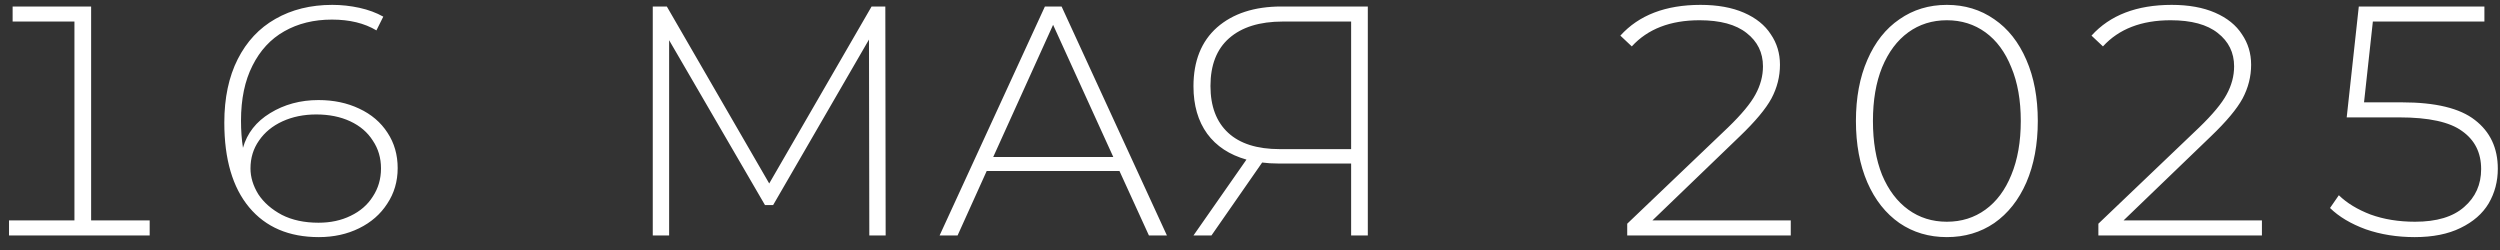 <?xml version="1.0" encoding="UTF-8"?> <svg xmlns="http://www.w3.org/2000/svg" width="160" height="16" viewBox="0 0 160 16" fill="none"><rect x="0" y="0" width="160" height="16" fill="#333333" stroke="none"/><path d="M9.579 14.107V15.07H0.577V14.107H4.764V1.379H0.808V0.416H5.832V14.107H9.579ZM20.385 6.404C21.348 6.404 22.213 6.585 22.981 6.948C23.763 7.311 24.37 7.827 24.802 8.497C25.235 9.153 25.451 9.907 25.451 10.758C25.451 11.609 25.228 12.37 24.781 13.04C24.349 13.71 23.749 14.233 22.981 14.61C22.213 14.987 21.355 15.175 20.406 15.175C18.494 15.175 17.008 14.54 15.947 13.27C14.887 12 14.356 10.193 14.356 7.848C14.356 6.271 14.642 4.917 15.214 3.787C15.787 2.656 16.589 1.798 17.622 1.212C18.669 0.612 19.883 0.312 21.265 0.312C21.851 0.312 22.43 0.375 23.002 0.5C23.574 0.626 24.084 0.814 24.53 1.065L24.091 1.945C23.323 1.484 22.374 1.254 21.244 1.254C20.085 1.254 19.066 1.505 18.187 2.007C17.322 2.496 16.645 3.229 16.157 4.205C15.668 5.168 15.424 6.341 15.424 7.722C15.424 8.35 15.466 8.93 15.55 9.46C15.815 8.525 16.394 7.785 17.287 7.241C18.194 6.683 19.227 6.404 20.385 6.404ZM20.385 14.254C21.153 14.254 21.837 14.107 22.437 13.814C23.051 13.521 23.525 13.11 23.86 12.579C24.209 12.049 24.384 11.449 24.384 10.779C24.384 10.109 24.209 9.516 23.86 8.999C23.525 8.469 23.044 8.057 22.416 7.764C21.788 7.471 21.062 7.325 20.239 7.325C19.443 7.325 18.724 7.471 18.082 7.764C17.441 8.057 16.938 8.469 16.575 8.999C16.212 9.516 16.031 10.109 16.031 10.779C16.031 11.337 16.198 11.888 16.533 12.433C16.882 12.963 17.385 13.403 18.041 13.752C18.697 14.086 19.478 14.254 20.385 14.254ZM55.636 15.07L55.615 2.531L49.481 13.123H48.958L42.824 2.573V15.07H41.777V0.416H42.677L49.23 11.742L55.782 0.416H56.661L56.682 15.07H55.636ZM71.647 10.946H63.148L61.285 15.07H60.134L66.874 0.416H67.942L74.683 15.07H73.531L71.647 10.946ZM71.25 10.046L67.398 1.589L63.567 10.046H71.25ZM87.54 0.416V15.07H86.472V10.465H81.803C81.441 10.465 81.099 10.444 80.778 10.402L77.533 15.07H76.382L79.773 10.214C78.684 9.907 77.847 9.355 77.261 8.56C76.675 7.75 76.382 6.739 76.382 5.524C76.382 3.905 76.884 2.649 77.889 1.756C78.908 0.863 80.282 0.416 82.013 0.416H87.54ZM77.47 5.503C77.47 6.801 77.847 7.799 78.601 8.497C79.354 9.195 80.457 9.544 81.908 9.544H86.472V1.379H82.097C80.617 1.379 79.473 1.735 78.663 2.447C77.868 3.145 77.47 4.164 77.47 5.503ZM114.609 14.107V15.07H104.142V14.317L110.59 8.162C111.455 7.325 112.041 6.62 112.348 6.048C112.669 5.462 112.83 4.861 112.83 4.247C112.83 3.368 112.481 2.656 111.783 2.112C111.099 1.568 110.094 1.296 108.769 1.296C106.899 1.296 105.454 1.854 104.435 2.97L103.703 2.28C104.889 0.968 106.598 0.312 108.831 0.312C109.92 0.312 110.848 0.479 111.616 0.814C112.383 1.149 112.955 1.61 113.332 2.196C113.723 2.768 113.918 3.417 113.918 4.143C113.918 4.896 113.737 5.615 113.374 6.299C113.011 6.969 112.334 7.778 111.344 8.727L105.754 14.107H114.609ZM124.599 15.175C123.455 15.175 122.443 14.875 121.564 14.275C120.684 13.661 120 12.796 119.512 11.679C119.023 10.549 118.779 9.237 118.779 7.743C118.779 6.25 119.023 4.945 119.512 3.829C120 2.698 120.684 1.833 121.564 1.233C122.443 0.619 123.455 0.312 124.599 0.312C125.743 0.312 126.755 0.619 127.634 1.233C128.514 1.833 129.197 2.698 129.686 3.829C130.174 4.945 130.419 6.25 130.419 7.743C130.419 9.237 130.174 10.549 129.686 11.679C129.197 12.796 128.514 13.661 127.634 14.275C126.755 14.875 125.743 15.175 124.599 15.175ZM124.599 14.191C125.534 14.191 126.357 13.933 127.069 13.416C127.781 12.9 128.332 12.161 128.723 11.197C129.128 10.221 129.33 9.069 129.33 7.743C129.33 6.418 129.128 5.273 128.723 4.31C128.332 3.333 127.781 2.587 127.069 2.07C126.357 1.554 125.534 1.296 124.599 1.296C123.664 1.296 122.84 1.554 122.129 2.07C121.417 2.587 120.859 3.333 120.454 4.31C120.063 5.273 119.868 6.418 119.868 7.743C119.868 9.069 120.063 10.221 120.454 11.197C120.859 12.161 121.417 12.9 122.129 13.416C122.84 13.933 123.664 14.191 124.599 14.191ZM144.763 14.107V15.07H134.296V14.317L140.743 8.162C141.609 7.325 142.195 6.62 142.502 6.048C142.823 5.462 142.983 4.861 142.983 4.247C142.983 3.368 142.634 2.656 141.937 2.112C141.253 1.568 140.248 1.296 138.922 1.296C137.052 1.296 135.607 1.854 134.589 2.97L133.856 2.28C135.042 0.968 136.752 0.312 138.985 0.312C140.073 0.312 141.001 0.479 141.769 0.814C142.537 1.149 143.109 1.61 143.486 2.196C143.876 2.768 144.072 3.417 144.072 4.143C144.072 4.896 143.89 5.615 143.528 6.299C143.165 6.969 142.488 7.778 141.497 8.727L135.907 14.107H144.763ZM153.727 6.55C155.876 6.55 157.432 6.927 158.395 7.681C159.372 8.434 159.86 9.474 159.86 10.8C159.86 11.609 159.665 12.349 159.274 13.019C158.883 13.675 158.283 14.198 157.474 14.589C156.678 14.98 155.701 15.175 154.543 15.175C153.412 15.175 152.366 15.008 151.403 14.673C150.454 14.324 149.693 13.87 149.121 13.312L149.686 12.495C150.203 12.998 150.879 13.409 151.717 13.73C152.568 14.038 153.517 14.191 154.564 14.191C155.946 14.191 156.992 13.877 157.704 13.249C158.43 12.621 158.793 11.812 158.793 10.821C158.793 9.774 158.388 8.965 157.578 8.392C156.783 7.806 155.443 7.513 153.559 7.513H150.189L150.963 0.416H159.002V1.379H151.863L151.298 6.55H153.727Z" fill="white"></path></svg> 